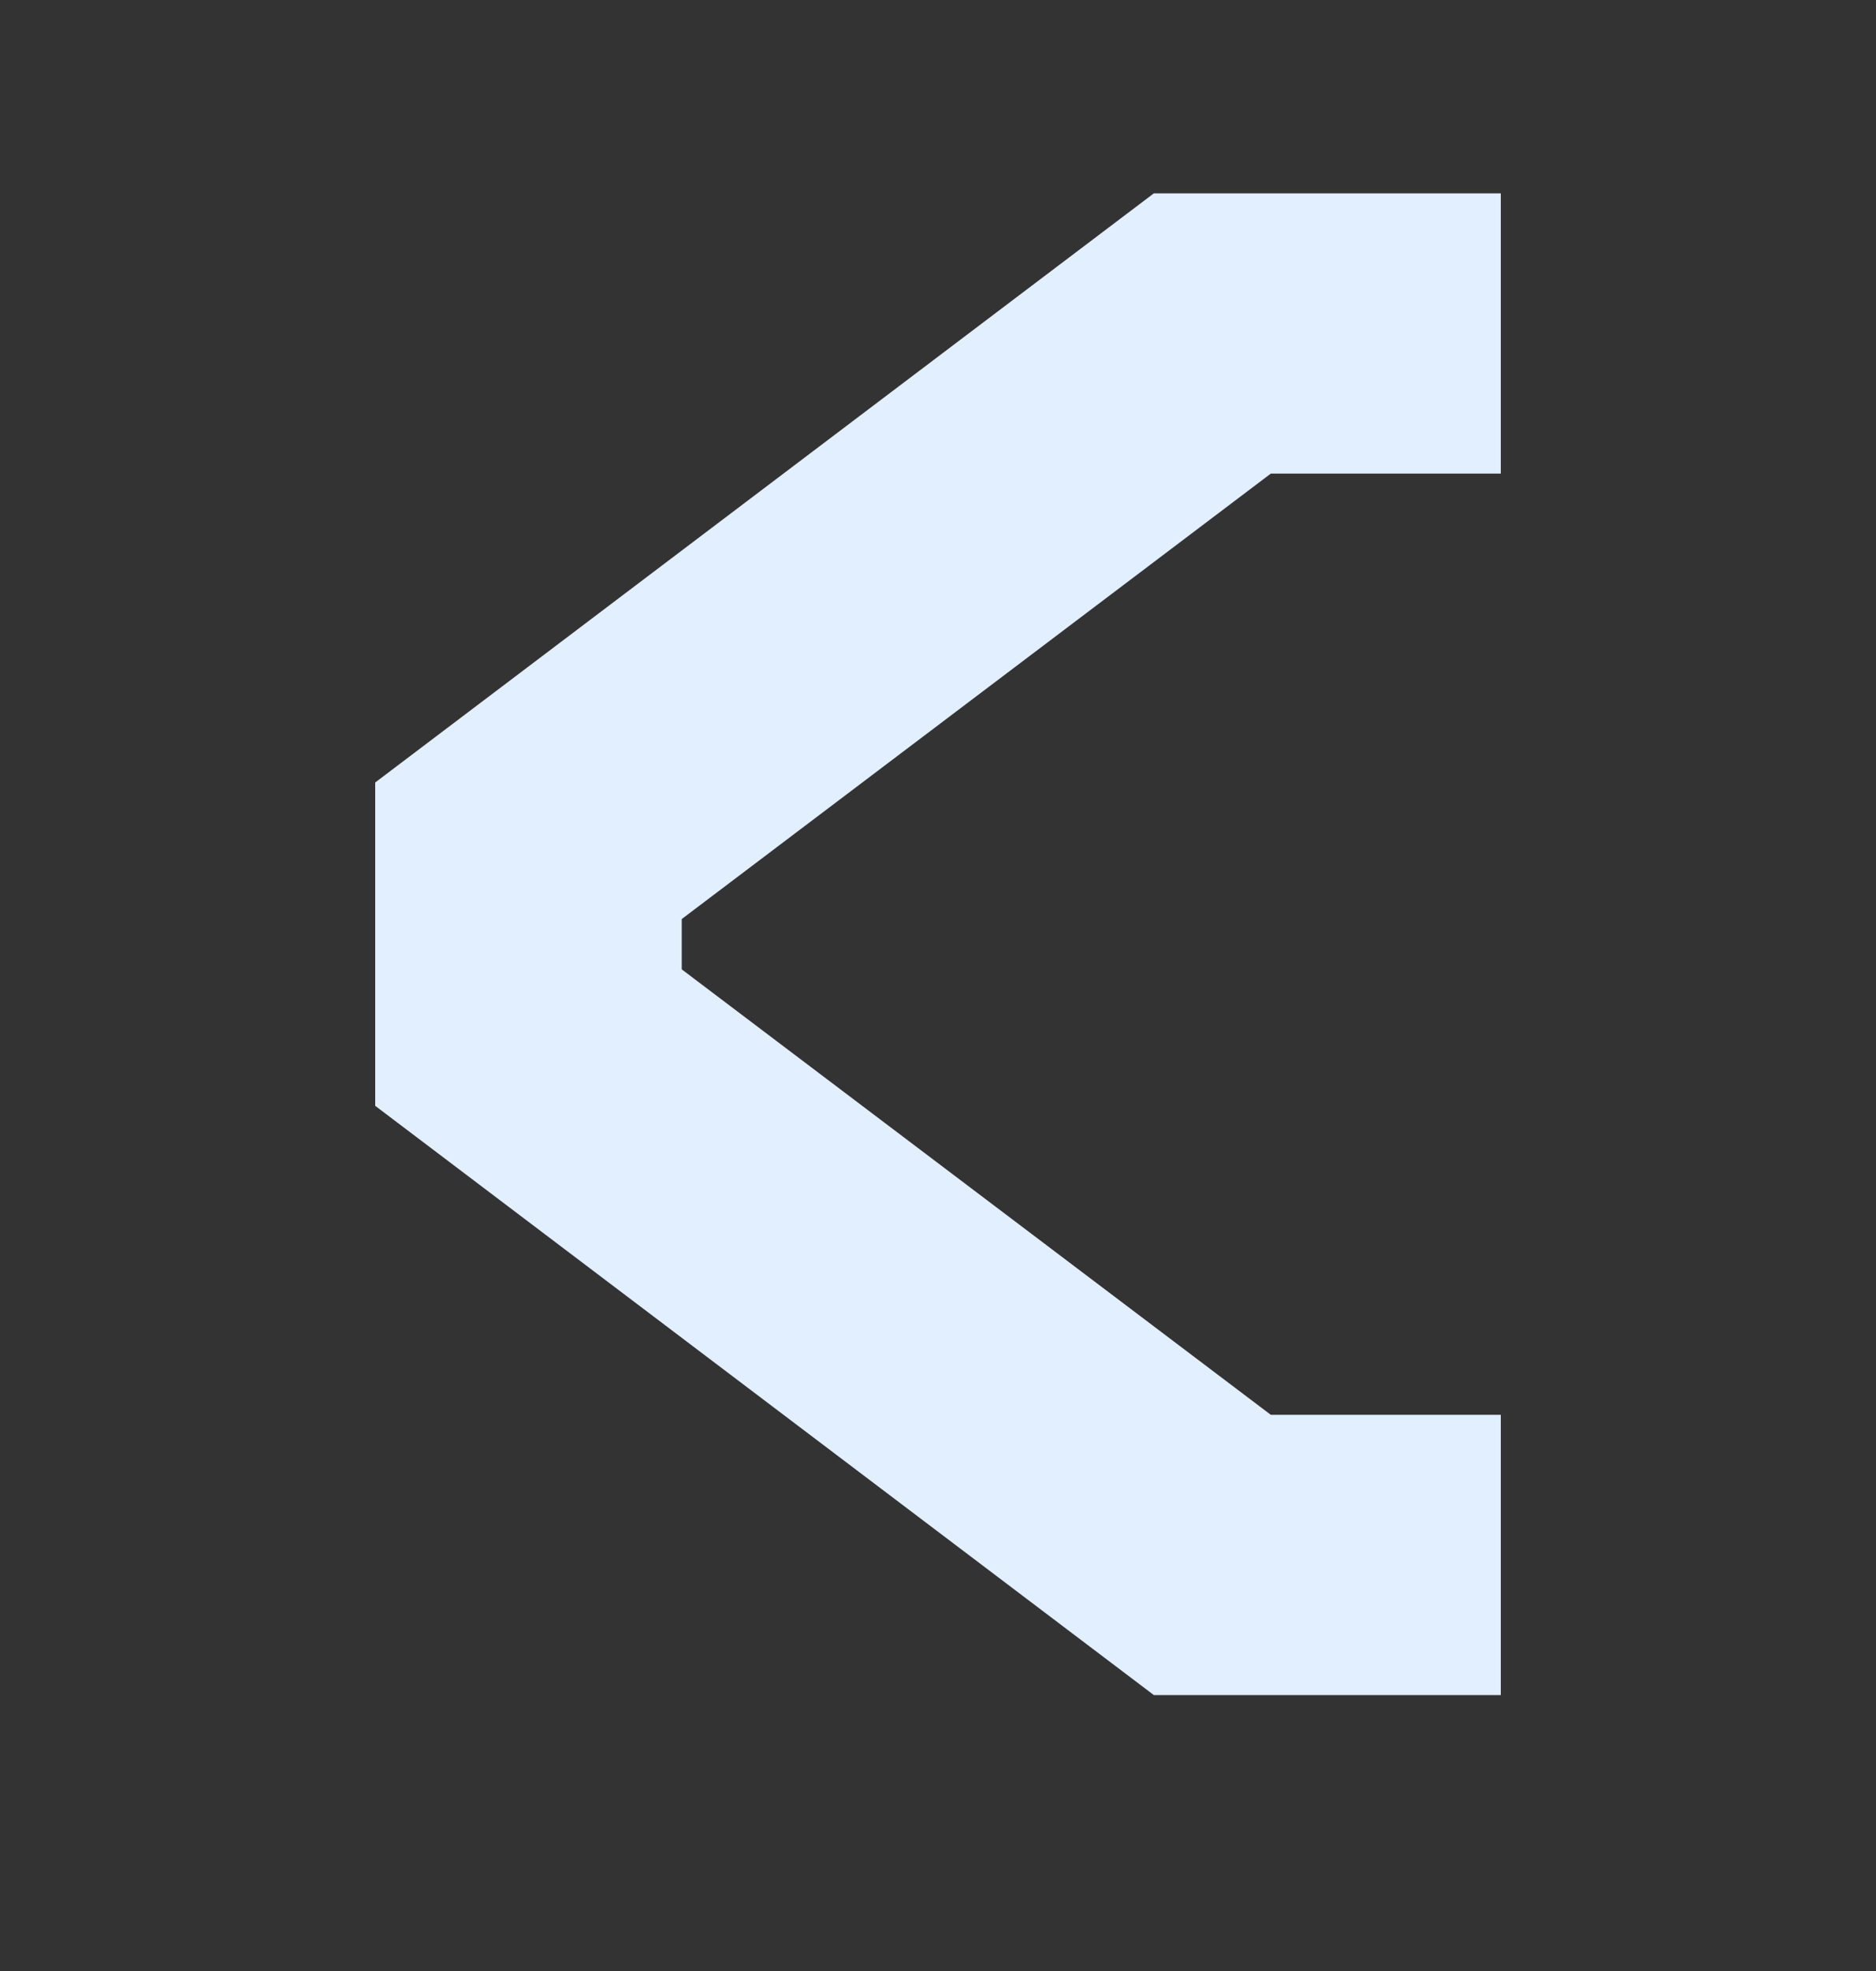 <svg width="20" height="21" viewBox="0 0 20 21" fill="none" xmlns="http://www.w3.org/2000/svg">
<rect x="0" y="0" width="20" height="21" fill="#333333" stroke="none"/>
<path d="M16 15.074H13.548L7.268 10.328V9.792L13.548 5.046H16V2.06H12.301L4 8.337V11.782L12.301 18.06H16V15.074Z" fill="#E1EFFF"/>
</svg>
